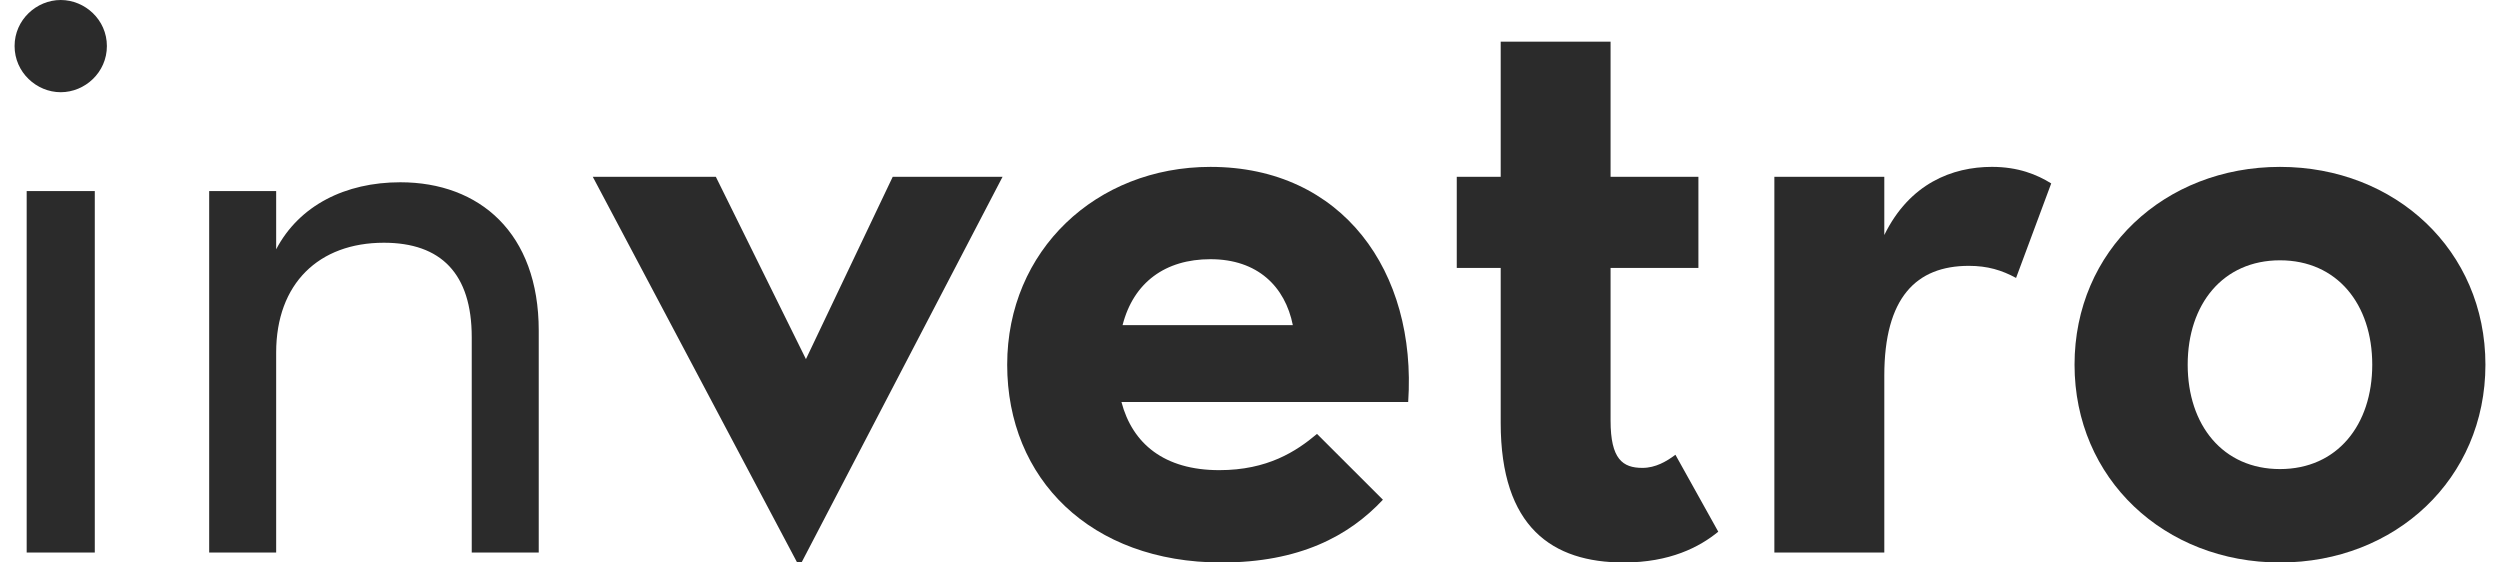 <?xml version="1.0" encoding="utf-8"?>
<!-- Generator: Adobe Illustrator 16.0.0, SVG Export Plug-In . SVG Version: 6.00 Build 0)  -->
<!DOCTYPE svg PUBLIC "-//W3C//DTD SVG 1.1//EN" "http://www.w3.org/Graphics/SVG/1.1/DTD/svg11.dtd">
<svg version="1.1" id="Layer_1" xmlns="http://www.w3.org/2000/svg" xmlns:xlink="http://www.w3.org/1999/xlink" x="0px" y="0px"
	 width="200px" height="45px" viewBox="0 0 200 45" enable-background="new 0 0 200 45" xml:space="preserve">
<g>
	<path fill="#2B2B2B" d="M1.167,3.683C1.167,1.579,2.926,0,4.857,0c1.939,0,3.694,1.579,3.694,3.683
		c0,2.111-1.755,3.694-3.694,3.694C2.926,7.377,1.167,5.794,1.167,3.683z M2.134,15.283h5.449v28.918H2.134V15.283z"/>
	<path fill="#2B2B2B" d="M16.734,15.283h5.359v4.662c1.845-3.514,5.535-5.363,9.934-5.363c6.324,0,11.072,4.043,11.072,11.866
		v17.754h-5.36V26.98c0-5.097-2.464-7.561-7.032-7.561c-5.187,0-8.614,3.251-8.614,8.787v15.995h-5.359V15.283z"/>
	<path fill="#2B2B2B" d="M47.423,14.146h9.845l7.207,14.584l6.942-14.584h8.787L64.123,45h-0.352L47.423,14.146z"/>
	<path fill="#2B2B2B" d="M97.538,37.612c3.866,0,6.154-1.497,7.823-2.899l5.272,5.265C107.911,42.885,103.951,45,97.714,45
		c-10.459,0-17.139-6.687-17.139-15.826s7.118-15.823,16.262-15.823c10.546,0,16.521,8.352,15.818,18.808h-22.94
		C90.596,35.5,93.143,37.612,97.538,37.612z M103.427,26.012c-0.616-3.079-2.81-5.276-6.59-5.276c-3.604,0-6.154,1.849-7.032,5.276
		H103.427z"/>
	<path fill="#2B2B2B" d="M116.541,21.437v-7.291h3.515V3.334h8.79v10.812h7.027v7.291h-7.027v12.214c0,3.083,0.968,3.78,2.55,3.78
		c1.051,0,1.932-0.521,2.638-1.05l3.427,6.154c-1.496,1.23-3.87,2.464-7.561,2.464c-5.711,0-9.844-2.816-9.844-11.165V21.437
		H116.541z"/>
	<path fill="#2B2B2B" d="M141.949,14.146h8.795v4.657c2.021-4.129,5.449-5.453,8.609-5.453c2.108,0,3.604,0.615,4.744,1.324
		l-2.812,7.561c-1.14-0.619-2.279-0.967-3.775-0.967c-4.22,0-6.766,2.546-6.766,8.787v14.146h-8.795V14.146z"/>
	<path fill="#2B2B2B" d="M165.963,29.174c0-9.14,7.207-15.823,16.437-15.823c9.226,0,16.434,6.683,16.434,15.823
		S191.625,45,182.399,45C173.17,45,165.963,38.313,165.963,29.174z M189.78,29.174c0-4.838-2.812-8.349-7.381-8.349
		c-4.571,0-7.384,3.511-7.384,8.349c0,4.83,2.812,8.352,7.384,8.352C186.968,37.525,189.78,34.004,189.78,29.174z"/>
</g>
</svg>
